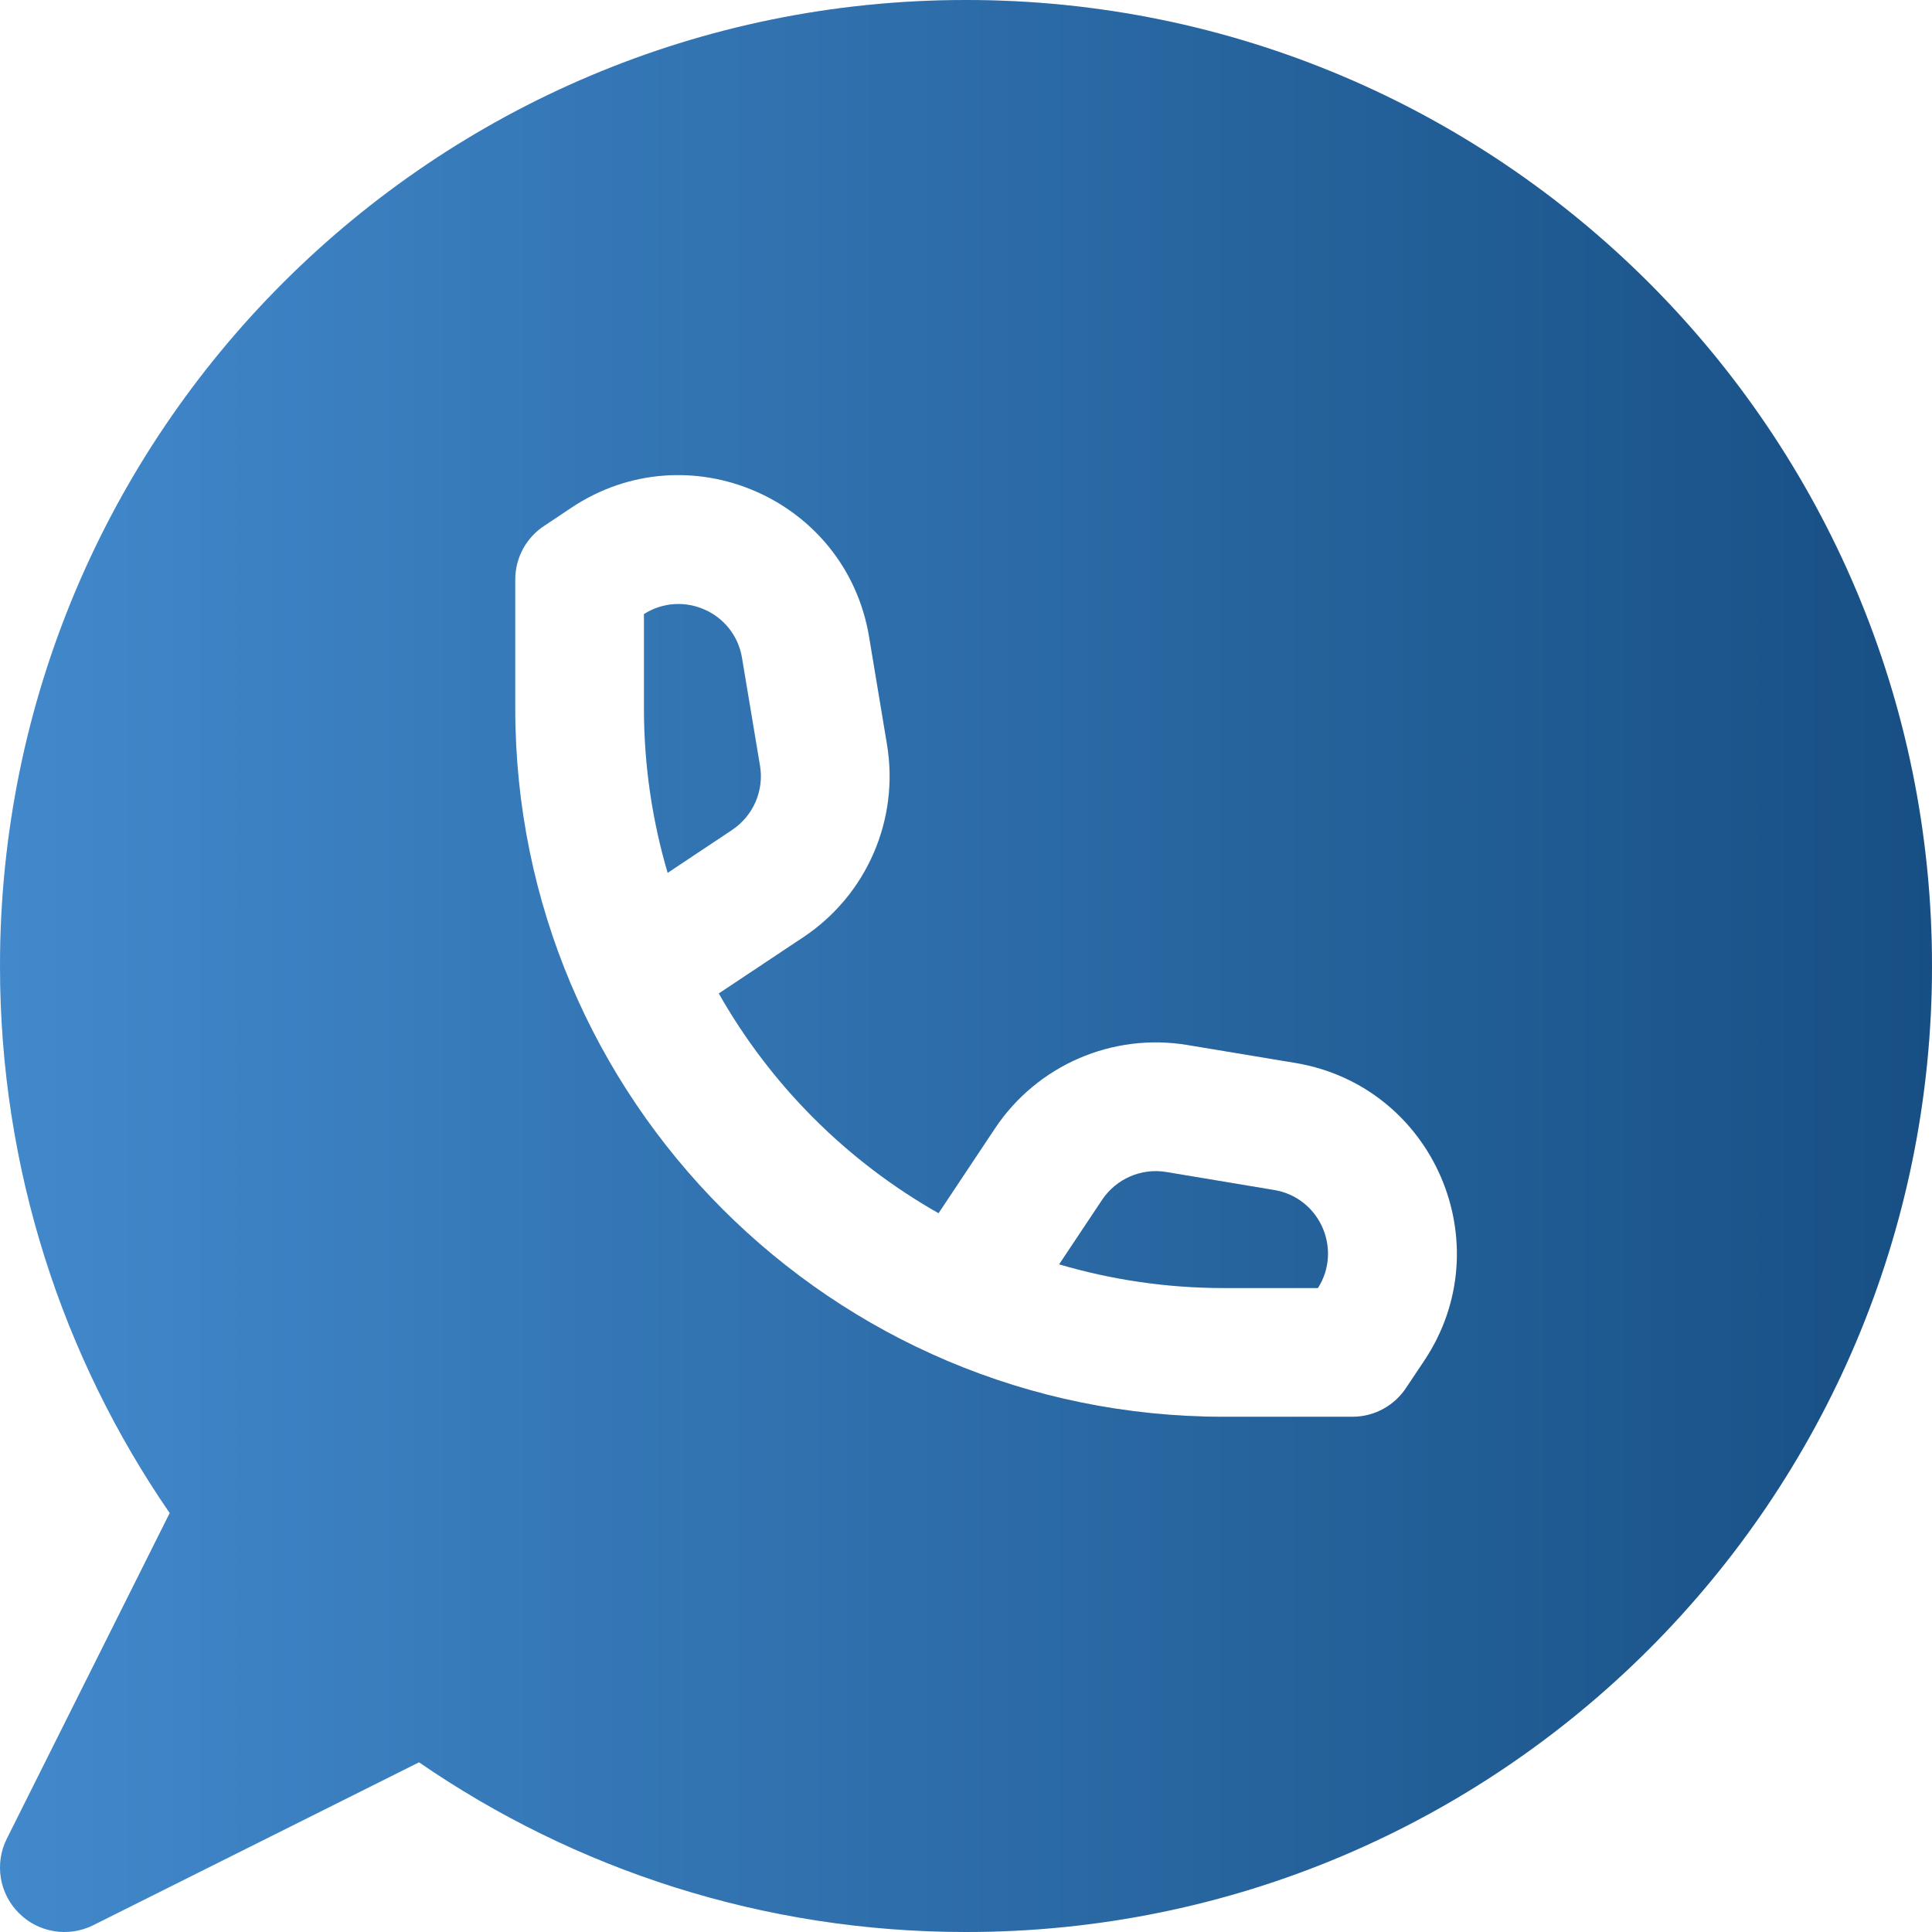 <svg width="19" height="19" viewBox="0 0 19 19" fill="none" xmlns="http://www.w3.org/2000/svg">
<path d="M6.333 6.039C6.714 5.797 7.223 6.021 7.297 6.47L7.474 7.53C7.515 7.775 7.408 8.022 7.201 8.161L6.566 8.584C6.415 8.071 6.333 7.528 6.333 6.967V6.039Z" fill="url(#paint0_linear_323_1263)"/>
<path d="M6.333 6.039C6.714 5.797 7.223 6.021 7.297 6.47L7.474 7.53C7.515 7.775 7.408 8.022 7.201 8.161L6.566 8.584C6.415 8.071 6.333 7.528 6.333 6.967V6.039Z" fill="black" fill-opacity="0.2"/>
<path d="M12.033 12.667C11.472 12.667 10.929 12.585 10.416 12.434L10.839 11.799C10.978 11.592 11.225 11.485 11.47 11.526L12.53 11.703C12.979 11.777 13.203 12.286 12.961 12.667H12.033Z" fill="url(#paint1_linear_323_1263)"/>
<path d="M12.033 12.667C11.472 12.667 10.929 12.585 10.416 12.434L10.839 11.799C10.978 11.592 11.225 11.485 11.47 11.526L12.53 11.703C12.979 11.777 13.203 12.286 12.961 12.667H12.033Z" fill="black" fill-opacity="0.2"/>
<path fill-rule="evenodd" clip-rule="evenodd" d="M1.74671e-05 9.5C1.74671e-05 4.253 4.253 0 9.5 0C14.747 0 19 4.253 19 9.5C19 14.747 14.747 19 9.5 19C7.504 19 5.65 18.384 4.121 17.331L0.917 18.933C0.673 19.055 0.378 19.007 0.186 18.814C-0.007 18.622 -0.055 18.327 0.067 18.083L1.669 14.88C0.616 13.35 1.74671e-05 11.496 1.74671e-05 9.5ZM5.357 5.168L5.619 4.993C6.766 4.228 8.32 4.902 8.547 6.262L8.723 7.321C8.846 8.059 8.525 8.8 7.903 9.215L7.069 9.77C7.58 10.672 8.328 11.42 9.23 11.931L9.785 11.097C10.2 10.475 10.941 10.154 11.679 10.277L12.738 10.453C14.098 10.68 14.772 12.234 14.007 13.381L13.832 13.643C13.719 13.818 13.523 13.933 13.3 13.933H12.033C8.186 13.933 5.067 10.814 5.067 6.967V5.7C5.067 5.477 5.182 5.28 5.357 5.168Z" fill="url(#paint2_linear_323_1263)"/>
<path fill-rule="evenodd" clip-rule="evenodd" d="M1.74671e-05 9.5C1.74671e-05 4.253 4.253 0 9.5 0C14.747 0 19 4.253 19 9.5C19 14.747 14.747 19 9.5 19C7.504 19 5.65 18.384 4.121 17.331L0.917 18.933C0.673 19.055 0.378 19.007 0.186 18.814C-0.007 18.622 -0.055 18.327 0.067 18.083L1.669 14.88C0.616 13.35 1.74671e-05 11.496 1.74671e-05 9.5ZM5.357 5.168L5.619 4.993C6.766 4.228 8.32 4.902 8.547 6.262L8.723 7.321C8.846 8.059 8.525 8.8 7.903 9.215L7.069 9.77C7.58 10.672 8.328 11.42 9.23 11.931L9.785 11.097C10.2 10.475 10.941 10.154 11.679 10.277L12.738 10.453C14.098 10.68 14.772 12.234 14.007 13.381L13.832 13.643C13.719 13.818 13.523 13.933 13.3 13.933H12.033C8.186 13.933 5.067 10.814 5.067 6.967V5.7C5.067 5.477 5.182 5.28 5.357 5.168Z" fill="black" fill-opacity="0.2"/>
<defs>
<linearGradient id="paint0_linear_323_1263" x1="0" y1="9.5" x2="19" y2="9.5" gradientUnits="userSpaceOnUse">
<stop stop-color="#52ABFF"/>
<stop offset="1" stop-color="#1D63A5"/>
</linearGradient>
<linearGradient id="paint1_linear_323_1263" x1="0" y1="9.5" x2="19" y2="9.5" gradientUnits="userSpaceOnUse">
<stop stop-color="#52ABFF"/>
<stop offset="1" stop-color="#1D63A5"/>
</linearGradient>
<linearGradient id="paint2_linear_323_1263" x1="0" y1="9.5" x2="19" y2="9.5" gradientUnits="userSpaceOnUse">
<stop stop-color="#52ABFF"/>
<stop offset="1" stop-color="#1D63A5"/>
</linearGradient>
</defs>
</svg>
